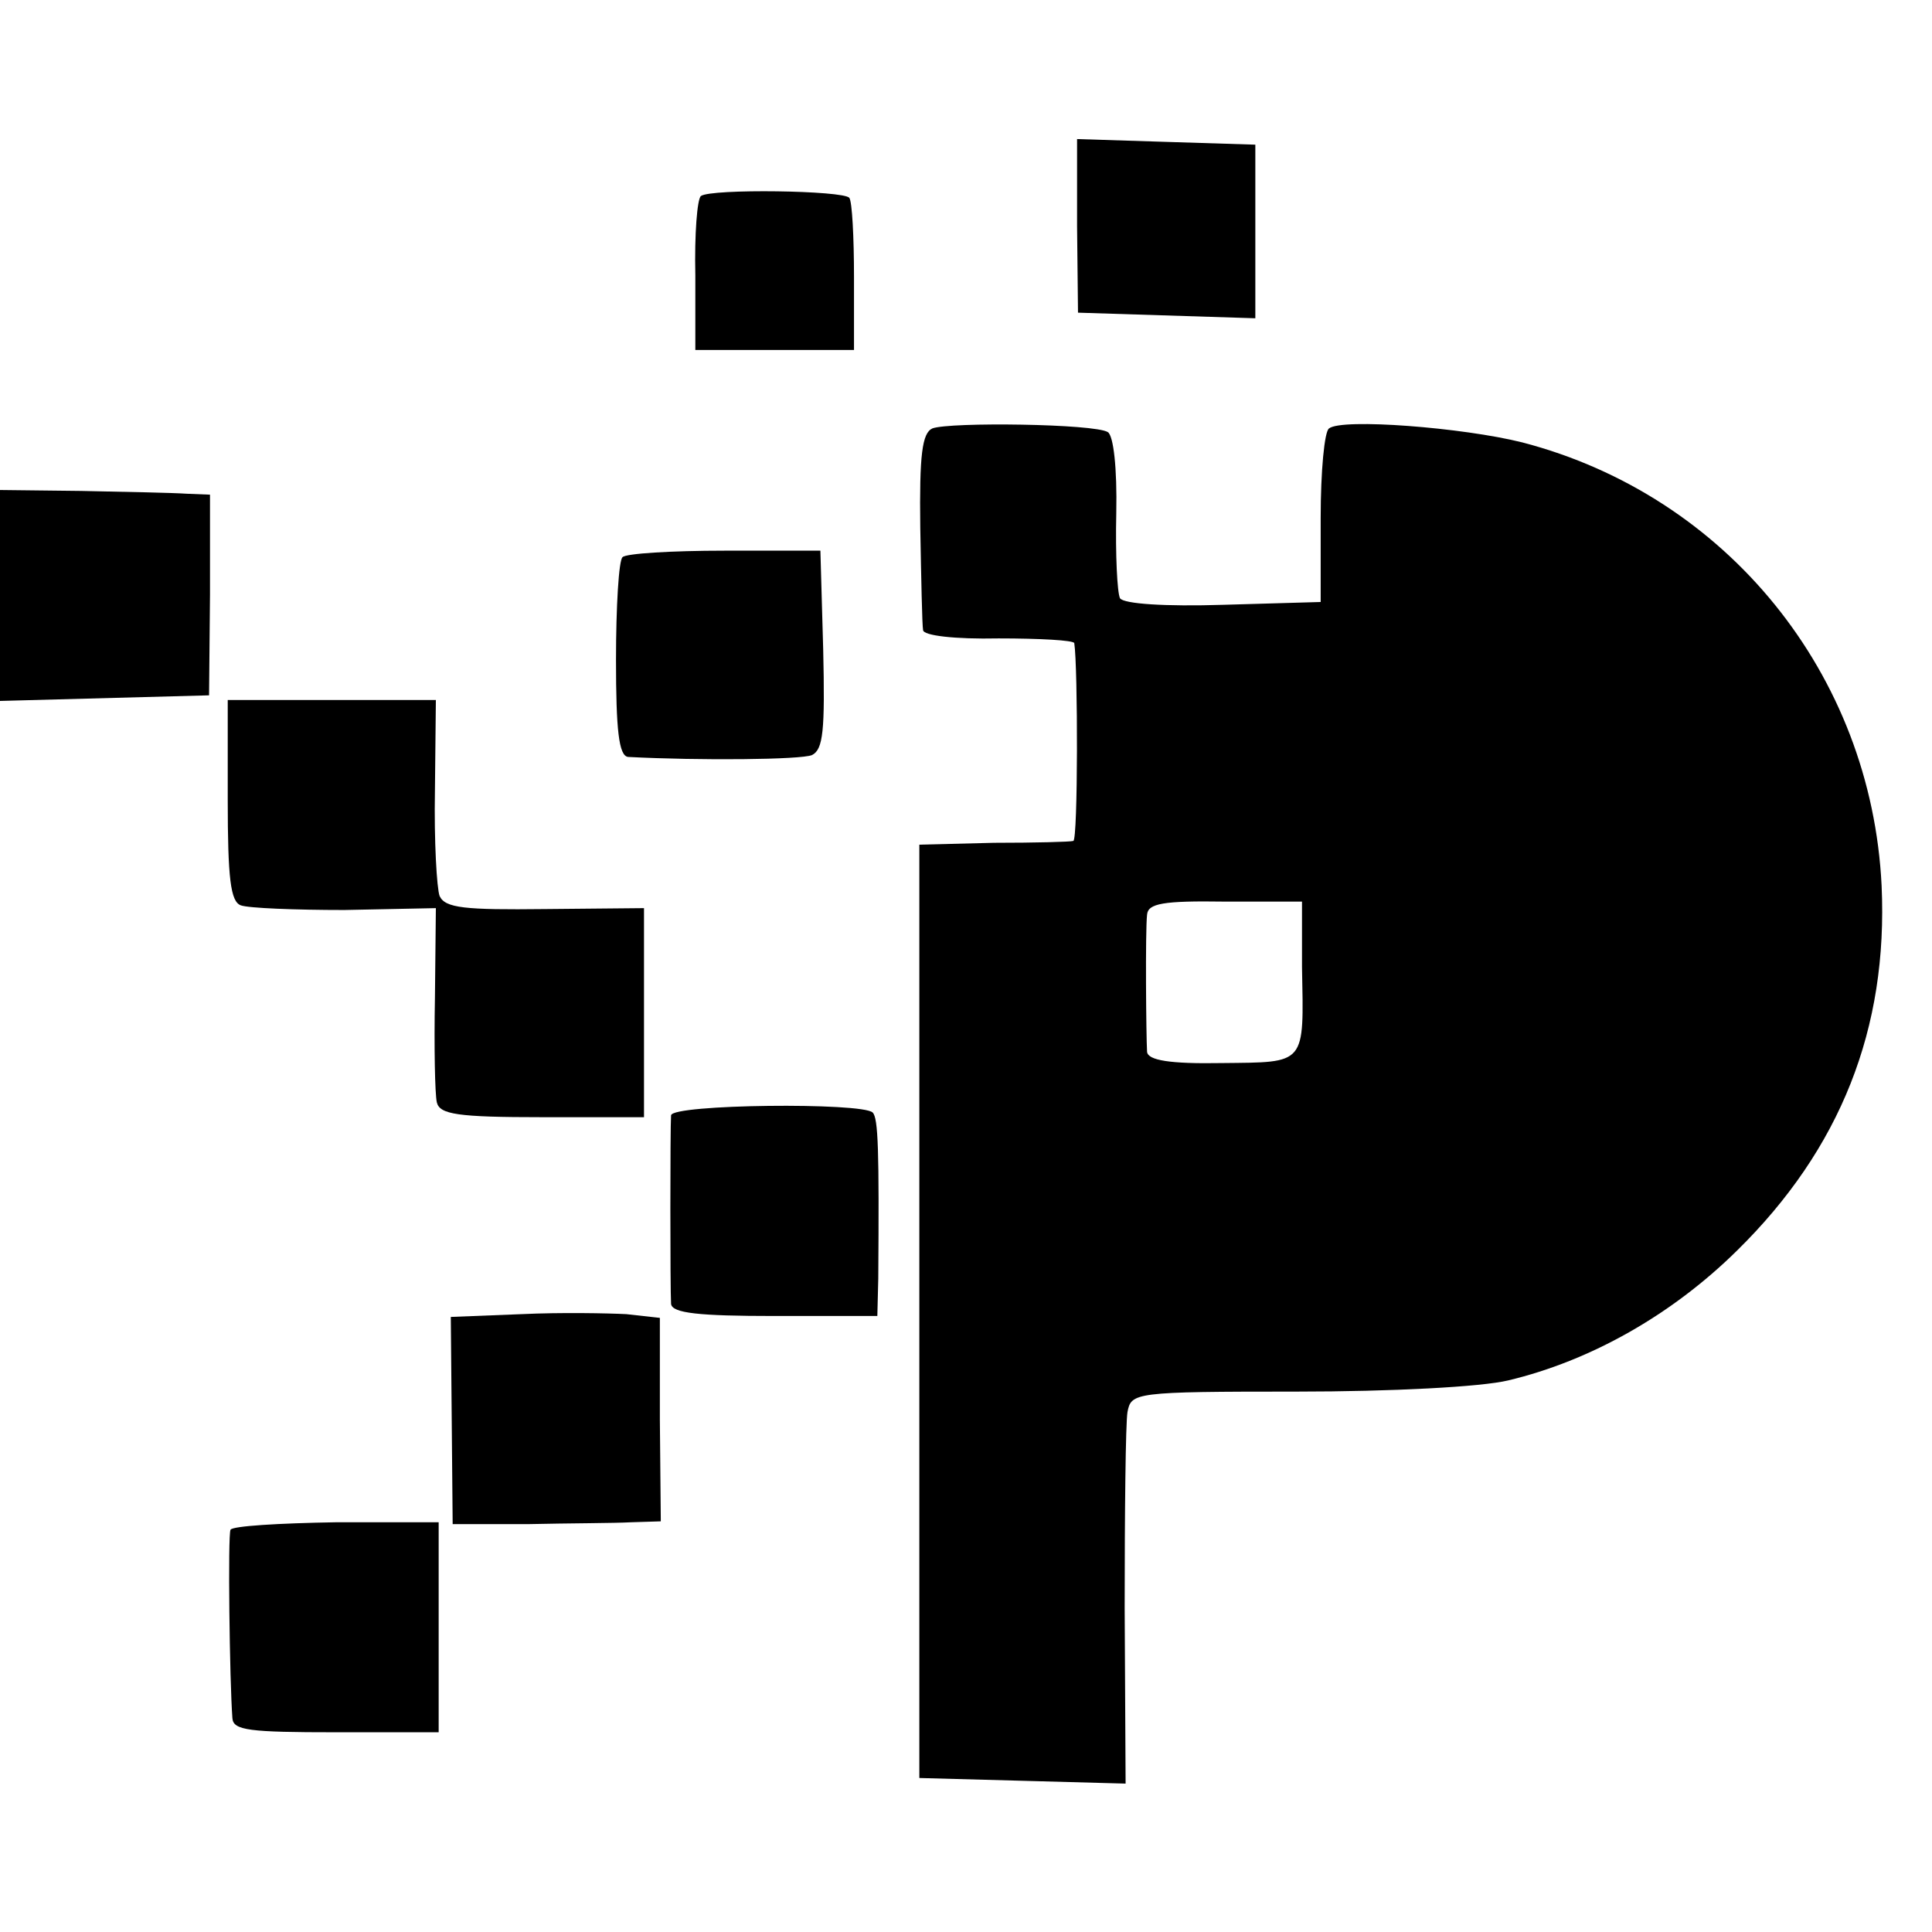 <?xml version="1.0" standalone="no"?>
<!DOCTYPE svg PUBLIC "-//W3C//DTD SVG 20010904//EN"
 "http://www.w3.org/TR/2001/REC-SVG-20010904/DTD/svg10.dtd">
<svg version="1.0" xmlns="http://www.w3.org/2000/svg"
 width="207pt" height="207pt" viewBox="0 0 207 207"
 preserveAspectRatio="xMidYMid meet">
<g transform="translate(0,207) scale(0.1,-0.1)"
fill="#000000" stroke="none">
<path d="M1154 1828 l1 -93 95 -3 95 -3 0 93 0 93 -96 3 -95 3 0 -93z"/>
<path d="M751 1860 c-4 -3 -7 -41 -6 -85 l0 -80 85 0 85 0 0 78 c0 43 -2 81
-5 85 -6 8 -148 10 -159 2z"/>
<path d="M999 1611 c-11 -5 -14 -28 -13 -106 1 -55 2 -105 3 -110 0 -6 34 -10
81 -9 44 0 80 -2 81 -5 4 -26 4 -211 -1 -212 -3 -1 -41 -2 -85 -2 l-80 -2 0
-500 0 -500 111 -3 110 -3 -1 188 c0 103 1 198 3 210 4 21 7 22 181 22 102 0
198 5 227 12 88 21 175 70 245 139 111 109 162 238 155 391 -11 227 -166 418
-385 475 -64 16 -193 26 -207 15 -5 -3 -9 -46 -9 -96 l0 -90 -104 -3 c-63 -2
-107 1 -111 7 -3 6 -5 47 -4 91 1 49 -3 83 -9 87 -14 9 -169 11 -188 4z m396
-577 c2 -106 5 -102 -86 -103 -56 -1 -79 3 -80 12 -1 17 -2 129 0 147 1 12 17
15 83 14 l83 0 0 -70z"/>
<path d="M0 1432 l0 -113 112 3 112 3 1 108 0 107 -25 1 c-14 1 -64 2 -113 3
l-87 1 0 -113z"/>
<path d="M667 1473 c-4 -3 -7 -53 -7 -110 0 -75 3 -103 13 -104 77 -4 185 -3
197 2 12 6 14 26 12 113 l-3 106 -103 0 c-56 0 -106 -3 -109 -7z"/>
<path d="M244 1213 c0 -84 3 -109 14 -113 8 -3 58 -5 111 -5 l98 2 -1 -96 c-1
-53 0 -103 2 -112 3 -13 22 -16 113 -16 l109 0 0 112 0 112 -106 -1 c-86 -1
-107 1 -113 14 -3 8 -6 59 -5 113 l1 97 -111 0 -112 0 0 -107z"/>
<path d="M719 875 c-1 -13 -1 -186 0 -202 1 -10 30 -13 111 -13 l110 0 1 40
c1 138 0 172 -6 178 -11 11 -215 9 -216 -3z"/>
<path d="M559 662 l-76 -3 1 -111 1 -111 80 0 c44 1 94 1 111 2 l32 1 -1 109
0 109 -36 4 c-20 1 -70 2 -112 0z"/>
<path d="M247 431 c-3 -5 -1 -162 2 -202 1 -13 18 -15 111 -15 l110 0 0 113 0
112 -110 0 c-61 -1 -111 -4 -113 -8z"/>
</g>
</svg>
